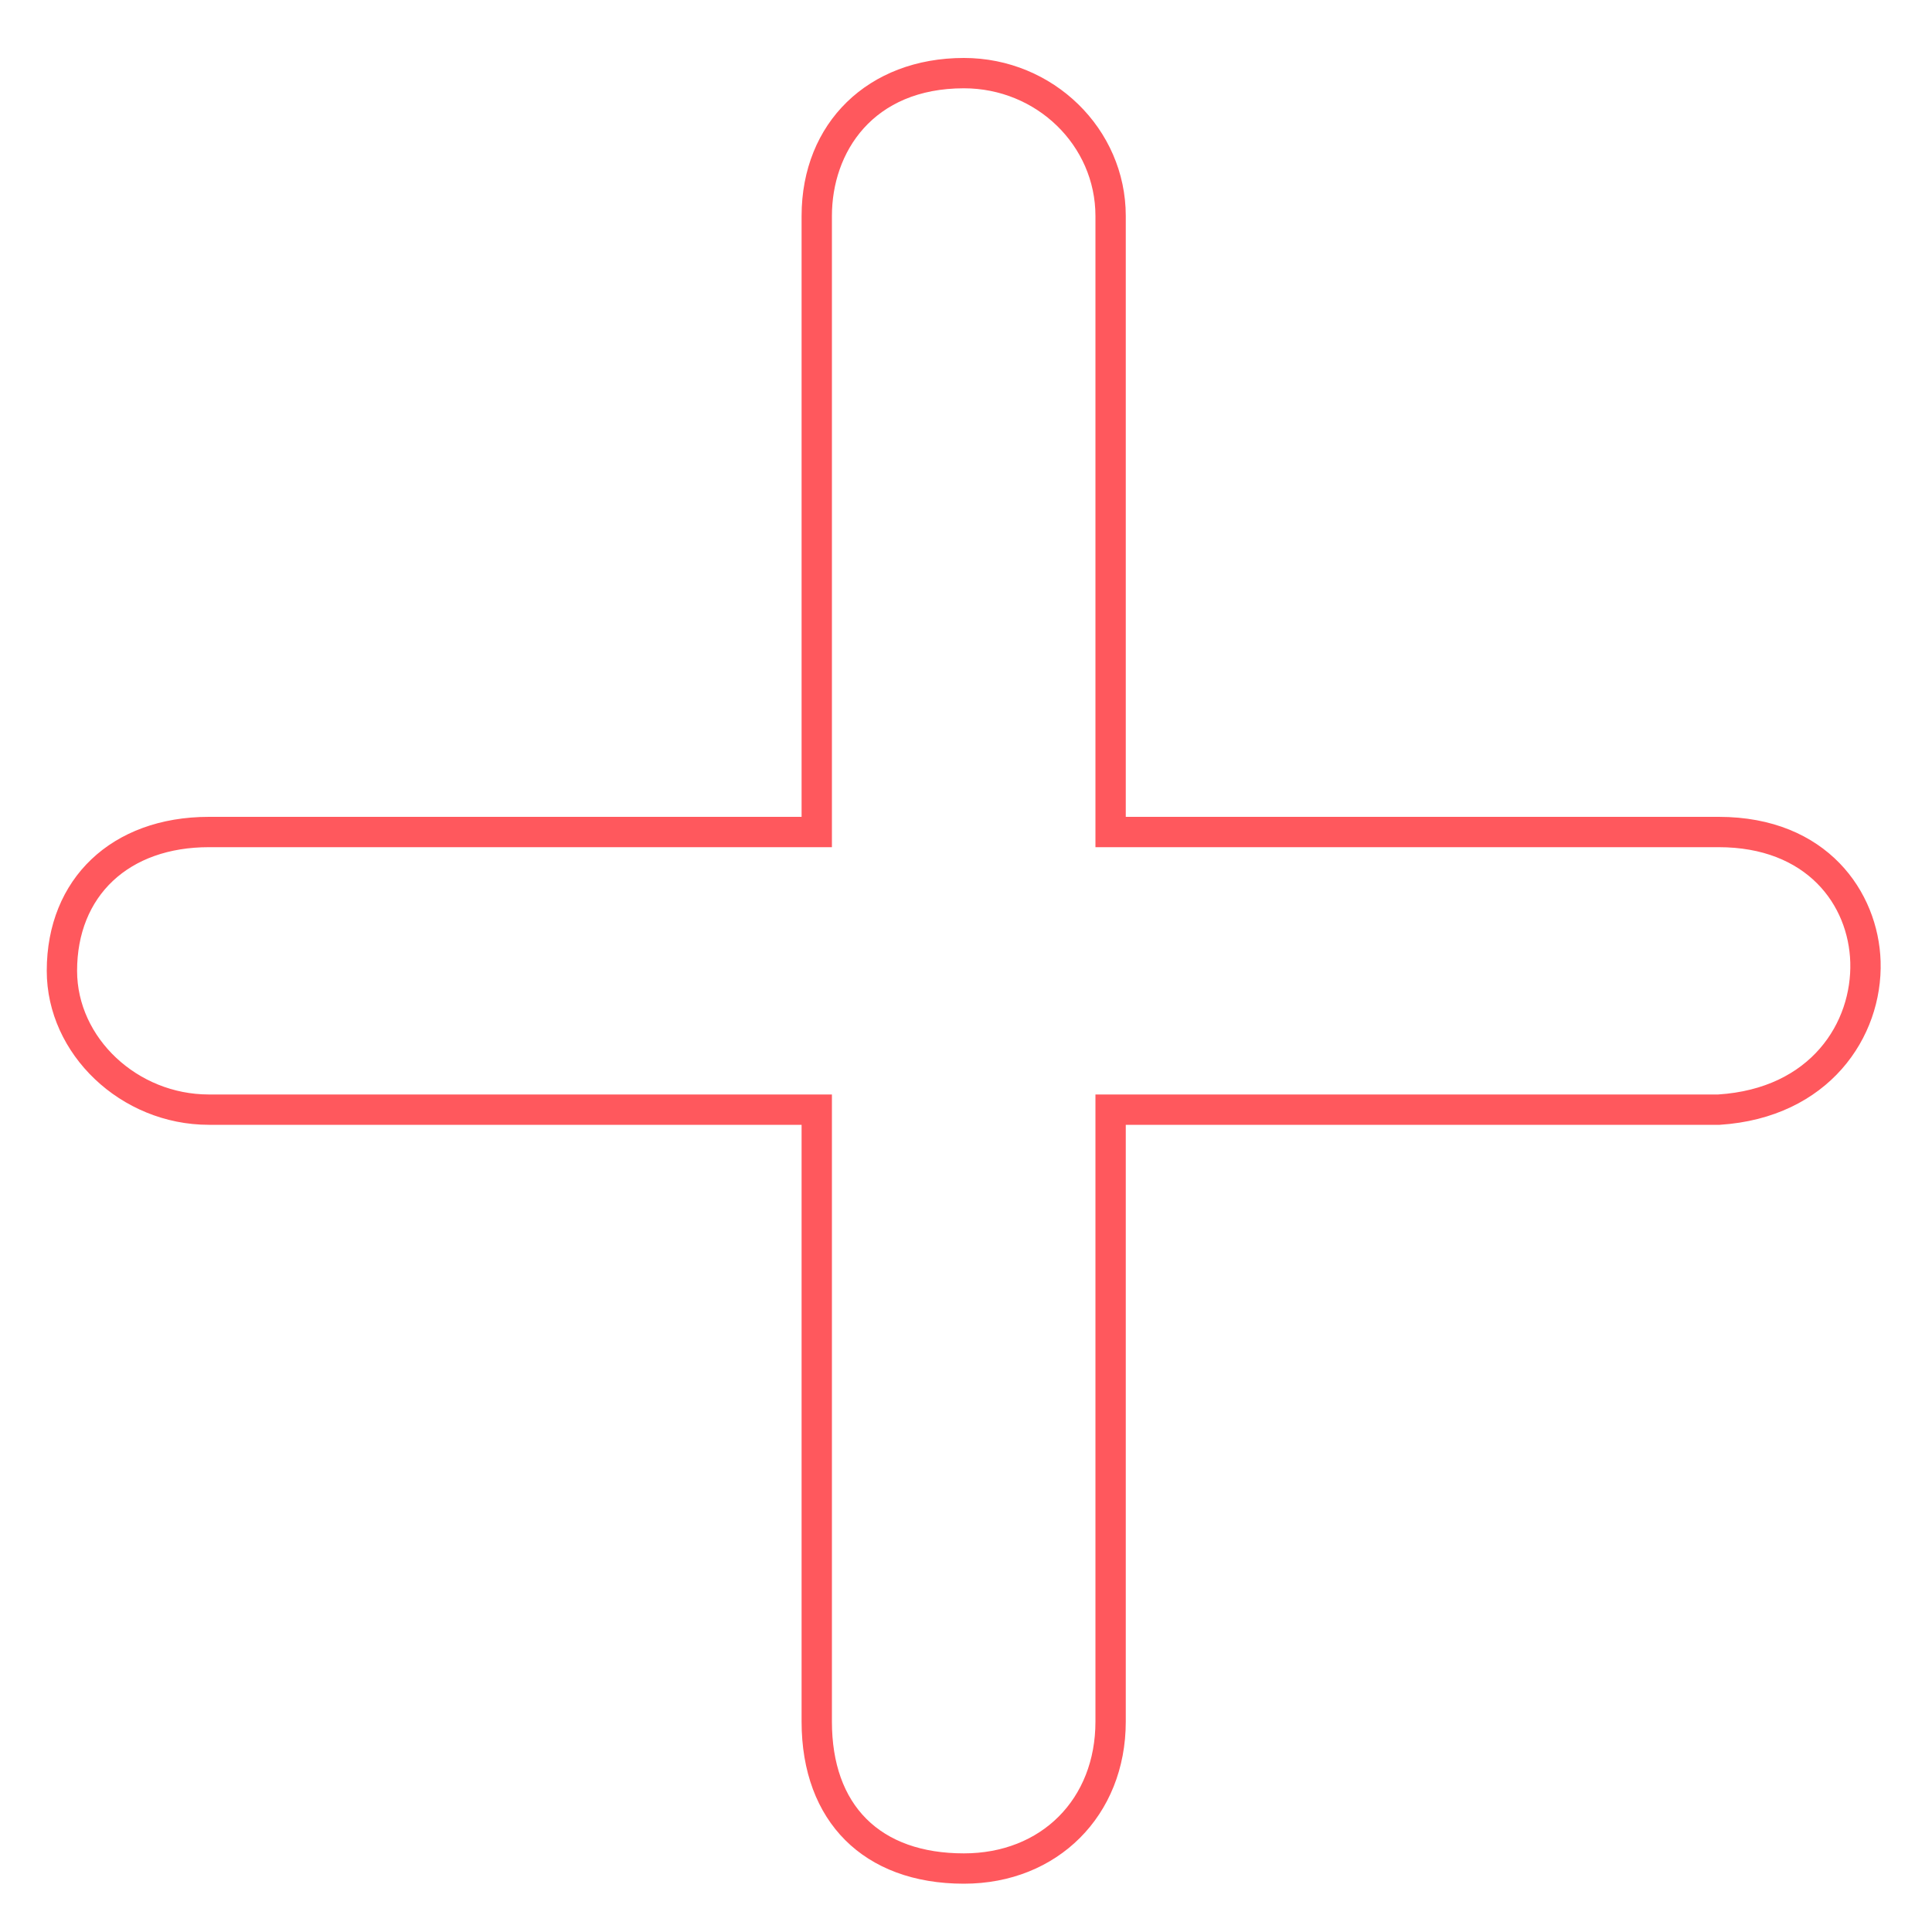 <?xml version="1.0" encoding="UTF-8"?> <!-- Generator: Adobe Illustrator 25.1.0, SVG Export Plug-In . SVG Version: 6.00 Build 0) --> <svg xmlns="http://www.w3.org/2000/svg" xmlns:xlink="http://www.w3.org/1999/xlink" version="1.1" id="Capa_1" x="0px" y="0px" viewBox="0 0 100 100" style="enable-background:new 0 0 100 100;" xml:space="preserve"> <style type="text/css"> .st0{fill:#FF585D;} </style> <g> <path class="st0" d="M49.89,97.5c-5.18,0-8.4-3.22-8.4-8.39V58.22H10.81c-4.55,0-8.39-3.65-8.39-7.97c0-4.77,3.37-7.97,8.39-7.97 h30.68v-31.1c0-4.82,3.45-8.18,8.4-8.18c4.62,0,8.38,3.67,8.38,8.18v31.1h30.69c5.6,0,8.27,3.88,8.38,7.48 c0.12,3.94-2.7,8.1-8.33,8.46l-0.05,0H58.27v30.89C58.27,93.97,54.74,97.5,49.89,97.5z M10.81,43.85c-4.14,0-6.82,2.51-6.82,6.4 c0,3.47,3.12,6.4,6.82,6.4h32.25v32.46c0,4.34,2.49,6.82,6.83,6.82c4.01,0,6.81-2.81,6.81-6.82V56.65h32.23 c4.84-0.31,6.93-3.76,6.84-6.84c-0.09-2.97-2.24-5.96-6.81-5.96H56.7V11.18c0-3.65-3.05-6.61-6.81-6.61 c-4.72,0-6.83,3.32-6.83,6.61v32.67H10.81z"></path> </g> </svg> 